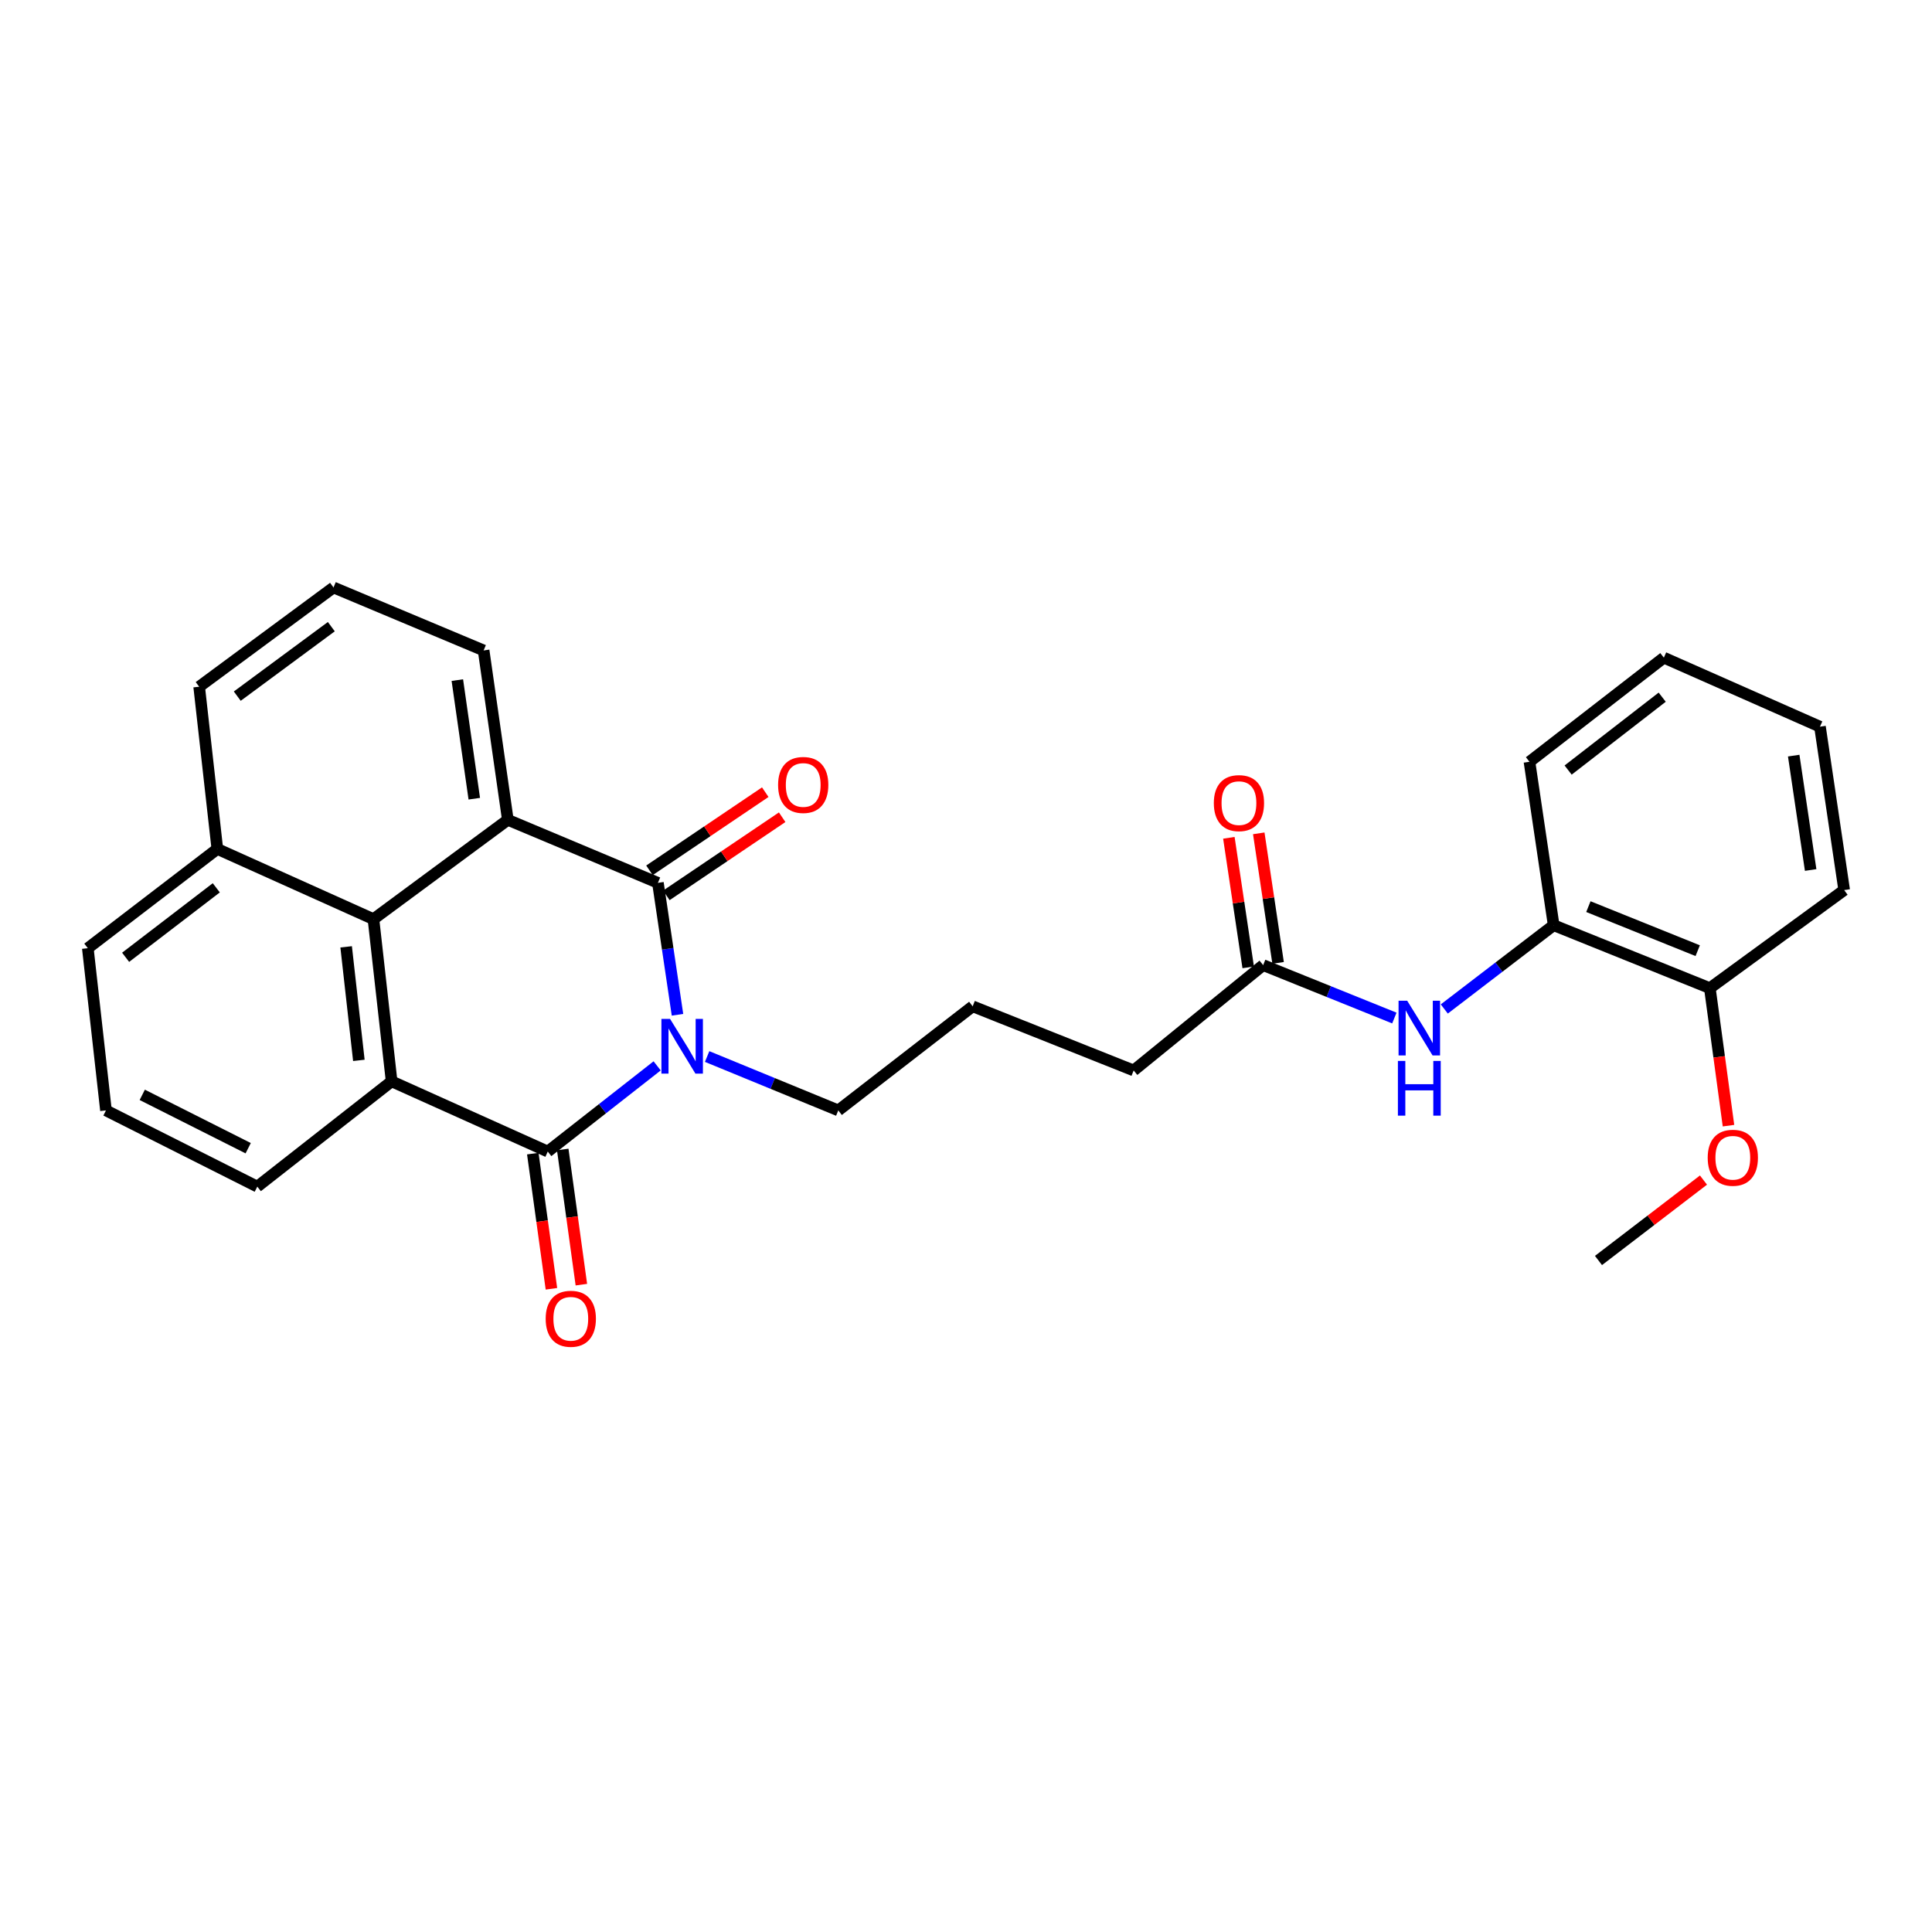 <?xml version='1.0' encoding='iso-8859-1'?>
<svg version='1.1' baseProfile='full'
              xmlns='http://www.w3.org/2000/svg'
                      xmlns:rdkit='http://www.rdkit.org/xml'
                      xmlns:xlink='http://www.w3.org/1999/xlink'
                  xml:space='preserve'
width='1000px' height='1000px' viewBox='0 0 1000 1000'>
<!-- END OF HEADER -->
<rect style='opacity:1.0;fill:#FFFFFF;stroke:none' width='1000' height='1000' x='0' y='0'> </rect>
<path class='bond-0' d='M 350.667,525.249 L 345.602,491.103' style='fill:none;fill-rule:evenodd;stroke:#0000FF;stroke-width:6px;stroke-linecap:butt;stroke-linejoin:miter;stroke-opacity:1' />
<path class='bond-0' d='M 345.602,491.103 L 340.536,456.958' style='fill:none;fill-rule:evenodd;stroke:#000000;stroke-width:6px;stroke-linecap:butt;stroke-linejoin:miter;stroke-opacity:1' />
<path class='bond-1' d='M 340.136,551.691 L 311.828,573.867' style='fill:none;fill-rule:evenodd;stroke:#0000FF;stroke-width:6px;stroke-linecap:butt;stroke-linejoin:miter;stroke-opacity:1' />
<path class='bond-1' d='M 311.828,573.867 L 283.52,596.043' style='fill:none;fill-rule:evenodd;stroke:#000000;stroke-width:6px;stroke-linecap:butt;stroke-linejoin:miter;stroke-opacity:1' />
<path class='bond-13' d='M 366.009,546.856 L 399.952,560.8' style='fill:none;fill-rule:evenodd;stroke:#0000FF;stroke-width:6px;stroke-linecap:butt;stroke-linejoin:miter;stroke-opacity:1' />
<path class='bond-13' d='M 399.952,560.8 L 433.894,574.743' style='fill:none;fill-rule:evenodd;stroke:#000000;stroke-width:6px;stroke-linecap:butt;stroke-linejoin:miter;stroke-opacity:1' />
<path class='bond-2' d='M 340.536,456.958 L 262.855,424.352' style='fill:none;fill-rule:evenodd;stroke:#000000;stroke-width:6px;stroke-linecap:butt;stroke-linejoin:miter;stroke-opacity:1' />
<path class='bond-8' d='M 344.911,463.441 L 374.879,443.217' style='fill:none;fill-rule:evenodd;stroke:#000000;stroke-width:6px;stroke-linecap:butt;stroke-linejoin:miter;stroke-opacity:1' />
<path class='bond-8' d='M 374.879,443.217 L 404.847,422.994' style='fill:none;fill-rule:evenodd;stroke:#FF0000;stroke-width:6px;stroke-linecap:butt;stroke-linejoin:miter;stroke-opacity:1' />
<path class='bond-8' d='M 336.161,450.474 L 366.129,430.251' style='fill:none;fill-rule:evenodd;stroke:#000000;stroke-width:6px;stroke-linecap:butt;stroke-linejoin:miter;stroke-opacity:1' />
<path class='bond-8' d='M 366.129,430.251 L 396.097,410.028' style='fill:none;fill-rule:evenodd;stroke:#FF0000;stroke-width:6px;stroke-linecap:butt;stroke-linejoin:miter;stroke-opacity:1' />
<path class='bond-3' d='M 283.52,596.043 L 202.702,559.701' style='fill:none;fill-rule:evenodd;stroke:#000000;stroke-width:6px;stroke-linecap:butt;stroke-linejoin:miter;stroke-opacity:1' />
<path class='bond-9' d='M 275.773,597.111 L 280.596,632.094' style='fill:none;fill-rule:evenodd;stroke:#000000;stroke-width:6px;stroke-linecap:butt;stroke-linejoin:miter;stroke-opacity:1' />
<path class='bond-9' d='M 280.596,632.094 L 285.42,667.076' style='fill:none;fill-rule:evenodd;stroke:#FF0000;stroke-width:6px;stroke-linecap:butt;stroke-linejoin:miter;stroke-opacity:1' />
<path class='bond-9' d='M 291.268,594.975 L 296.092,629.957' style='fill:none;fill-rule:evenodd;stroke:#000000;stroke-width:6px;stroke-linecap:butt;stroke-linejoin:miter;stroke-opacity:1' />
<path class='bond-9' d='M 296.092,629.957 L 300.916,664.939' style='fill:none;fill-rule:evenodd;stroke:#FF0000;stroke-width:6px;stroke-linecap:butt;stroke-linejoin:miter;stroke-opacity:1' />
<path class='bond-15' d='M 262.855,424.352 L 250.324,336.66' style='fill:none;fill-rule:evenodd;stroke:#000000;stroke-width:6px;stroke-linecap:butt;stroke-linejoin:miter;stroke-opacity:1' />
<path class='bond-15' d='M 245.491,413.411 L 236.719,352.027' style='fill:none;fill-rule:evenodd;stroke:#000000;stroke-width:6px;stroke-linecap:butt;stroke-linejoin:miter;stroke-opacity:1' />
<path class='bond-28' d='M 262.855,424.352 L 193.3,475.746' style='fill:none;fill-rule:evenodd;stroke:#000000;stroke-width:6px;stroke-linecap:butt;stroke-linejoin:miter;stroke-opacity:1' />
<path class='bond-4' d='M 202.702,559.701 L 193.3,475.746' style='fill:none;fill-rule:evenodd;stroke:#000000;stroke-width:6px;stroke-linecap:butt;stroke-linejoin:miter;stroke-opacity:1' />
<path class='bond-4' d='M 185.747,548.849 L 179.165,490.08' style='fill:none;fill-rule:evenodd;stroke:#000000;stroke-width:6px;stroke-linecap:butt;stroke-linejoin:miter;stroke-opacity:1' />
<path class='bond-14' d='M 202.702,559.701 L 133.173,614.197' style='fill:none;fill-rule:evenodd;stroke:#000000;stroke-width:6px;stroke-linecap:butt;stroke-linejoin:miter;stroke-opacity:1' />
<path class='bond-12' d='M 193.3,475.746 L 112.49,439.412' style='fill:none;fill-rule:evenodd;stroke:#000000;stroke-width:6px;stroke-linecap:butt;stroke-linejoin:miter;stroke-opacity:1' />
<path class='bond-5' d='M 721.714,526.933 L 687.76,513.236' style='fill:none;fill-rule:evenodd;stroke:#0000FF;stroke-width:6px;stroke-linecap:butt;stroke-linejoin:miter;stroke-opacity:1' />
<path class='bond-5' d='M 687.76,513.236 L 653.806,499.539' style='fill:none;fill-rule:evenodd;stroke:#000000;stroke-width:6px;stroke-linecap:butt;stroke-linejoin:miter;stroke-opacity:1' />
<path class='bond-6' d='M 747.563,522.243 L 775.867,500.567' style='fill:none;fill-rule:evenodd;stroke:#0000FF;stroke-width:6px;stroke-linecap:butt;stroke-linejoin:miter;stroke-opacity:1' />
<path class='bond-6' d='M 775.867,500.567 L 804.172,478.891' style='fill:none;fill-rule:evenodd;stroke:#000000;stroke-width:6px;stroke-linecap:butt;stroke-linejoin:miter;stroke-opacity:1' />
<path class='bond-10' d='M 804.172,478.891 L 885.016,511.462' style='fill:none;fill-rule:evenodd;stroke:#000000;stroke-width:6px;stroke-linecap:butt;stroke-linejoin:miter;stroke-opacity:1' />
<path class='bond-10' d='M 822.144,469.268 L 878.735,492.067' style='fill:none;fill-rule:evenodd;stroke:#000000;stroke-width:6px;stroke-linecap:butt;stroke-linejoin:miter;stroke-opacity:1' />
<path class='bond-21' d='M 804.172,478.891 L 791.649,394.302' style='fill:none;fill-rule:evenodd;stroke:#000000;stroke-width:6px;stroke-linecap:butt;stroke-linejoin:miter;stroke-opacity:1' />
<path class='bond-7' d='M 653.806,499.539 L 586.78,554.07' style='fill:none;fill-rule:evenodd;stroke:#000000;stroke-width:6px;stroke-linecap:butt;stroke-linejoin:miter;stroke-opacity:1' />
<path class='bond-11' d='M 661.542,498.384 L 656.536,464.86' style='fill:none;fill-rule:evenodd;stroke:#000000;stroke-width:6px;stroke-linecap:butt;stroke-linejoin:miter;stroke-opacity:1' />
<path class='bond-11' d='M 656.536,464.86 L 651.531,431.336' style='fill:none;fill-rule:evenodd;stroke:#FF0000;stroke-width:6px;stroke-linecap:butt;stroke-linejoin:miter;stroke-opacity:1' />
<path class='bond-11' d='M 646.071,500.694 L 641.066,467.17' style='fill:none;fill-rule:evenodd;stroke:#000000;stroke-width:6px;stroke-linecap:butt;stroke-linejoin:miter;stroke-opacity:1' />
<path class='bond-11' d='M 641.066,467.17 L 636.06,433.646' style='fill:none;fill-rule:evenodd;stroke:#FF0000;stroke-width:6px;stroke-linecap:butt;stroke-linejoin:miter;stroke-opacity:1' />
<path class='bond-16' d='M 885.016,511.462 L 889.839,547.05' style='fill:none;fill-rule:evenodd;stroke:#000000;stroke-width:6px;stroke-linecap:butt;stroke-linejoin:miter;stroke-opacity:1' />
<path class='bond-16' d='M 889.839,547.05 L 894.663,582.639' style='fill:none;fill-rule:evenodd;stroke:#FF0000;stroke-width:6px;stroke-linecap:butt;stroke-linejoin:miter;stroke-opacity:1' />
<path class='bond-24' d='M 885.016,511.462 L 954.545,460.703' style='fill:none;fill-rule:evenodd;stroke:#000000;stroke-width:6px;stroke-linecap:butt;stroke-linejoin:miter;stroke-opacity:1' />
<path class='bond-22' d='M 112.49,439.412 L 103.087,355.448' style='fill:none;fill-rule:evenodd;stroke:#000000;stroke-width:6px;stroke-linecap:butt;stroke-linejoin:miter;stroke-opacity:1' />
<path class='bond-29' d='M 112.49,439.412 L 45.455,490.788' style='fill:none;fill-rule:evenodd;stroke:#000000;stroke-width:6px;stroke-linecap:butt;stroke-linejoin:miter;stroke-opacity:1' />
<path class='bond-29' d='M 111.95,459.534 L 65.025,495.497' style='fill:none;fill-rule:evenodd;stroke:#000000;stroke-width:6px;stroke-linecap:butt;stroke-linejoin:miter;stroke-opacity:1' />
<path class='bond-17' d='M 433.894,574.743 L 503.45,520.865' style='fill:none;fill-rule:evenodd;stroke:#000000;stroke-width:6px;stroke-linecap:butt;stroke-linejoin:miter;stroke-opacity:1' />
<path class='bond-20' d='M 133.173,614.197 L 54.849,574.743' style='fill:none;fill-rule:evenodd;stroke:#000000;stroke-width:6px;stroke-linecap:butt;stroke-linejoin:miter;stroke-opacity:1' />
<path class='bond-20' d='M 128.461,594.309 L 73.634,566.691' style='fill:none;fill-rule:evenodd;stroke:#000000;stroke-width:6px;stroke-linecap:butt;stroke-linejoin:miter;stroke-opacity:1' />
<path class='bond-19' d='M 250.324,336.66 L 172.626,304.072' style='fill:none;fill-rule:evenodd;stroke:#000000;stroke-width:6px;stroke-linecap:butt;stroke-linejoin:miter;stroke-opacity:1' />
<path class='bond-25' d='M 881.714,610.805 L 854.544,631.615' style='fill:none;fill-rule:evenodd;stroke:#FF0000;stroke-width:6px;stroke-linecap:butt;stroke-linejoin:miter;stroke-opacity:1' />
<path class='bond-25' d='M 854.544,631.615 L 827.374,652.424' style='fill:none;fill-rule:evenodd;stroke:#000000;stroke-width:6px;stroke-linecap:butt;stroke-linejoin:miter;stroke-opacity:1' />
<path class='bond-18' d='M 503.45,520.865 L 586.78,554.07' style='fill:none;fill-rule:evenodd;stroke:#000000;stroke-width:6px;stroke-linecap:butt;stroke-linejoin:miter;stroke-opacity:1' />
<path class='bond-30' d='M 172.626,304.072 L 103.087,355.448' style='fill:none;fill-rule:evenodd;stroke:#000000;stroke-width:6px;stroke-linecap:butt;stroke-linejoin:miter;stroke-opacity:1' />
<path class='bond-30' d='M 171.49,324.36 L 122.813,360.323' style='fill:none;fill-rule:evenodd;stroke:#000000;stroke-width:6px;stroke-linecap:butt;stroke-linejoin:miter;stroke-opacity:1' />
<path class='bond-23' d='M 54.849,574.743 L 45.455,490.788' style='fill:none;fill-rule:evenodd;stroke:#000000;stroke-width:6px;stroke-linecap:butt;stroke-linejoin:miter;stroke-opacity:1' />
<path class='bond-26' d='M 791.649,394.302 L 861.205,340.406' style='fill:none;fill-rule:evenodd;stroke:#000000;stroke-width:6px;stroke-linecap:butt;stroke-linejoin:miter;stroke-opacity:1' />
<path class='bond-26' d='M 811.663,398.582 L 860.352,360.855' style='fill:none;fill-rule:evenodd;stroke:#000000;stroke-width:6px;stroke-linecap:butt;stroke-linejoin:miter;stroke-opacity:1' />
<path class='bond-31' d='M 954.545,460.703 L 942.014,376.131' style='fill:none;fill-rule:evenodd;stroke:#000000;stroke-width:6px;stroke-linecap:butt;stroke-linejoin:miter;stroke-opacity:1' />
<path class='bond-31' d='M 937.192,450.31 L 928.421,391.109' style='fill:none;fill-rule:evenodd;stroke:#000000;stroke-width:6px;stroke-linecap:butt;stroke-linejoin:miter;stroke-opacity:1' />
<path class='bond-27' d='M 861.205,340.406 L 942.014,376.131' style='fill:none;fill-rule:evenodd;stroke:#000000;stroke-width:6px;stroke-linecap:butt;stroke-linejoin:miter;stroke-opacity:1' />
<path  class='atom-0' d='M 346.825 527.387
L 356.105 542.387
Q 357.025 543.867, 358.505 546.547
Q 359.985 549.227, 360.065 549.387
L 360.065 527.387
L 363.825 527.387
L 363.825 555.707
L 359.945 555.707
L 349.985 539.307
Q 348.825 537.387, 347.585 535.187
Q 346.385 532.987, 346.025 532.307
L 346.025 555.707
L 342.345 555.707
L 342.345 527.387
L 346.825 527.387
' fill='#0000FF'/>
<path  class='atom-6' d='M 728.373 517.984
L 737.653 532.984
Q 738.573 534.464, 740.053 537.144
Q 741.533 539.824, 741.613 539.984
L 741.613 517.984
L 745.373 517.984
L 745.373 546.304
L 741.493 546.304
L 731.533 529.904
Q 730.373 527.984, 729.133 525.784
Q 727.933 523.584, 727.573 522.904
L 727.573 546.304
L 723.893 546.304
L 723.893 517.984
L 728.373 517.984
' fill='#0000FF'/>
<path  class='atom-6' d='M 723.553 549.136
L 727.393 549.136
L 727.393 561.176
L 741.873 561.176
L 741.873 549.136
L 745.713 549.136
L 745.713 577.456
L 741.873 577.456
L 741.873 564.376
L 727.393 564.376
L 727.393 577.456
L 723.553 577.456
L 723.553 549.136
' fill='#0000FF'/>
<path  class='atom-9' d='M 402.741 406.287
Q 402.741 399.487, 406.101 395.687
Q 409.461 391.887, 415.741 391.887
Q 422.021 391.887, 425.381 395.687
Q 428.741 399.487, 428.741 406.287
Q 428.741 413.167, 425.341 417.087
Q 421.941 420.967, 415.741 420.967
Q 409.501 420.967, 406.101 417.087
Q 402.741 413.207, 402.741 406.287
M 415.741 417.767
Q 420.061 417.767, 422.381 414.887
Q 424.741 411.967, 424.741 406.287
Q 424.741 400.727, 422.381 397.927
Q 420.061 395.087, 415.741 395.087
Q 411.421 395.087, 409.061 397.887
Q 406.741 400.687, 406.741 406.287
Q 406.741 412.007, 409.061 414.887
Q 411.421 417.767, 415.741 417.767
' fill='#FF0000'/>
<path  class='atom-10' d='M 282.443 682.59
Q 282.443 675.79, 285.803 671.99
Q 289.163 668.19, 295.443 668.19
Q 301.723 668.19, 305.083 671.99
Q 308.443 675.79, 308.443 682.59
Q 308.443 689.47, 305.043 693.39
Q 301.643 697.27, 295.443 697.27
Q 289.203 697.27, 285.803 693.39
Q 282.443 689.51, 282.443 682.59
M 295.443 694.07
Q 299.763 694.07, 302.083 691.19
Q 304.443 688.27, 304.443 682.59
Q 304.443 677.03, 302.083 674.23
Q 299.763 671.39, 295.443 671.39
Q 291.123 671.39, 288.763 674.19
Q 286.443 676.99, 286.443 682.59
Q 286.443 688.31, 288.763 691.19
Q 291.123 694.07, 295.443 694.07
' fill='#FF0000'/>
<path  class='atom-12' d='M 628.275 415.69
Q 628.275 408.89, 631.635 405.09
Q 634.995 401.29, 641.275 401.29
Q 647.555 401.29, 650.915 405.09
Q 654.275 408.89, 654.275 415.69
Q 654.275 422.57, 650.875 426.49
Q 647.475 430.37, 641.275 430.37
Q 635.035 430.37, 631.635 426.49
Q 628.275 422.61, 628.275 415.69
M 641.275 427.17
Q 645.595 427.17, 647.915 424.29
Q 650.275 421.37, 650.275 415.69
Q 650.275 410.13, 647.915 407.33
Q 645.595 404.49, 641.275 404.49
Q 636.955 404.49, 634.595 407.29
Q 632.275 410.09, 632.275 415.69
Q 632.275 421.41, 634.595 424.29
Q 636.955 427.17, 641.275 427.17
' fill='#FF0000'/>
<path  class='atom-17' d='M 883.904 599.251
Q 883.904 592.451, 887.264 588.651
Q 890.624 584.851, 896.904 584.851
Q 903.184 584.851, 906.544 588.651
Q 909.904 592.451, 909.904 599.251
Q 909.904 606.131, 906.504 610.051
Q 903.104 613.931, 896.904 613.931
Q 890.664 613.931, 887.264 610.051
Q 883.904 606.171, 883.904 599.251
M 896.904 610.731
Q 901.224 610.731, 903.544 607.851
Q 905.904 604.931, 905.904 599.251
Q 905.904 593.691, 903.544 590.891
Q 901.224 588.051, 896.904 588.051
Q 892.584 588.051, 890.224 590.851
Q 887.904 593.651, 887.904 599.251
Q 887.904 604.971, 890.224 607.851
Q 892.584 610.731, 896.904 610.731
' fill='#FF0000'/>
</svg>
